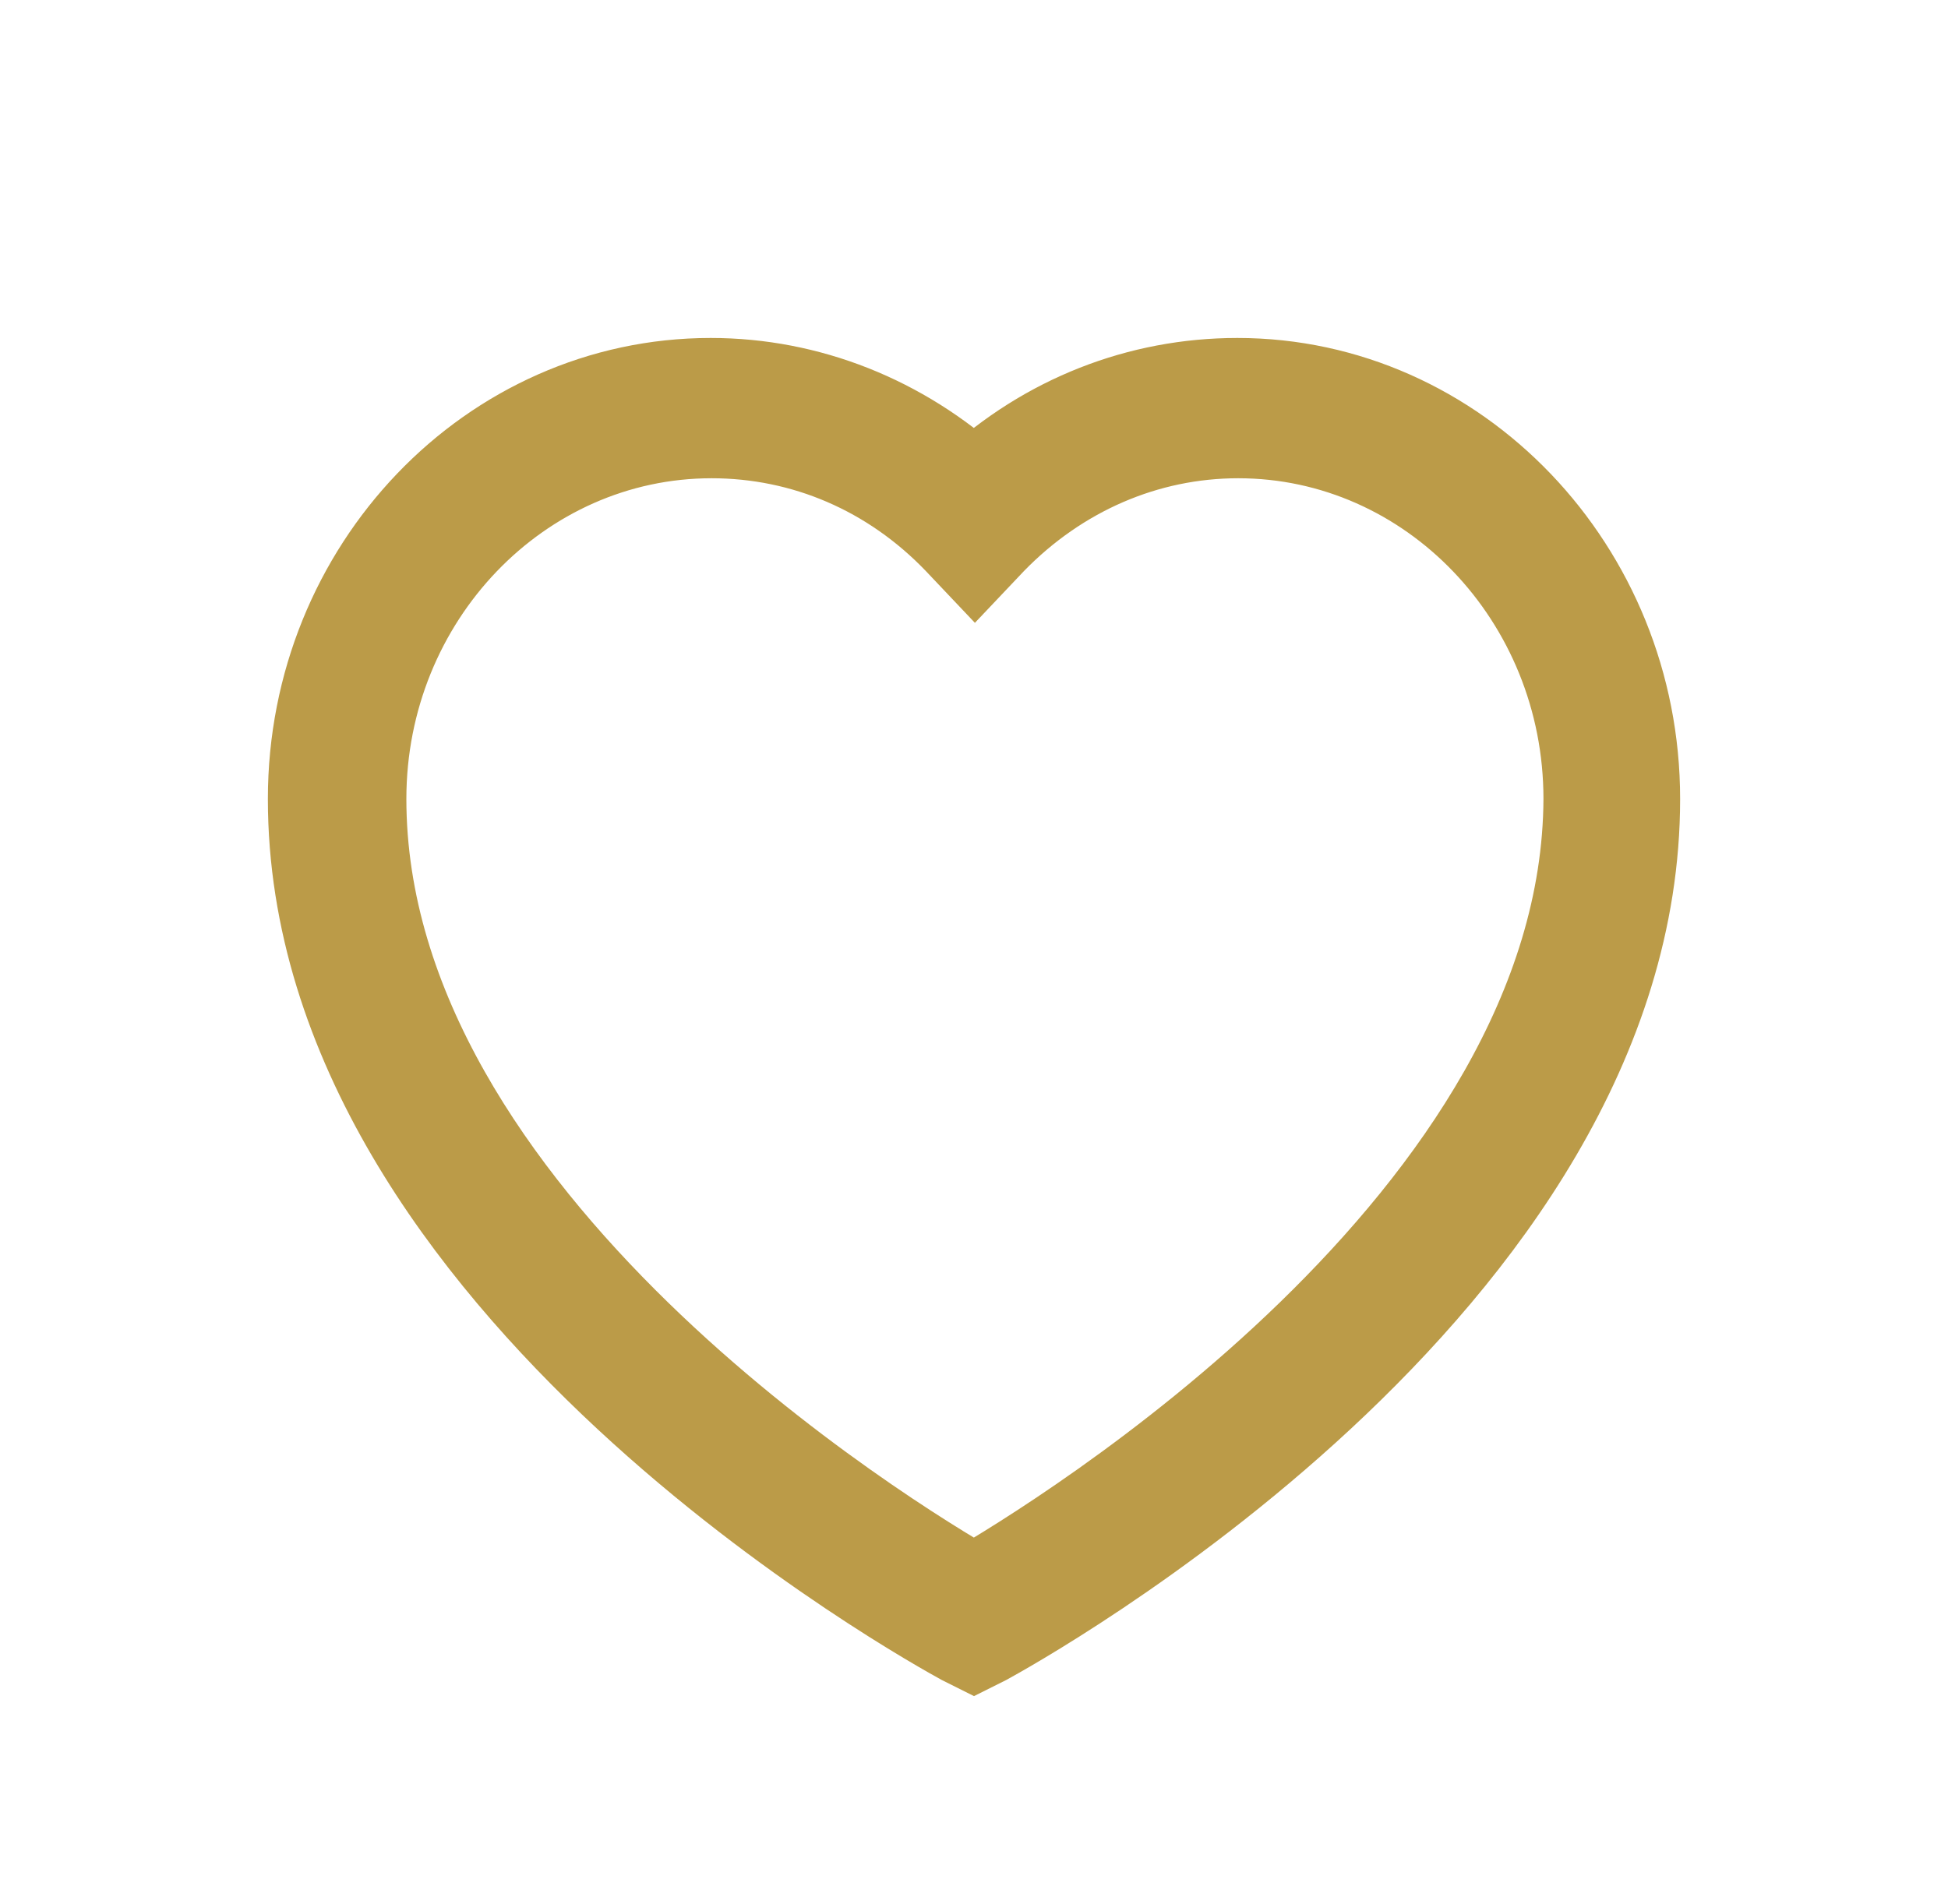 <?xml version="1.0" encoding="utf-8"?>
<!-- Generator: Adobe Illustrator 25.2.0, SVG Export Plug-In . SVG Version: 6.00 Build 0)  -->
<svg version="1.1" id="Layer_1" xmlns="http://www.w3.org/2000/svg" xmlns:xlink="http://www.w3.org/1999/xlink" x="0px" y="0px"
	 viewBox="0 0 21.38 20.9" style="enable-background:new 0 0 21.38 20.9;" xml:space="preserve">
<style type="text/css">
	.st0{fill-rule:evenodd;clip-rule:evenodd;}
	.st2{stroke:#bb9b48;stroke-miterlimit:20;}
	.st2{fill:#bb9b48;}
	.st3{fill-rule:evenodd;clip-rule:evenodd;fill:#B4923F;}
</style>
<path class="st2" d="M13.58,4.21c-1.07,0-2.09,0.4-2.89,1.14C9.89,4.62,8.87,4.21,7.8,4.21c-2.4,0-4.36,2.04-4.36,4.56
	c0,5.32,6.84,9.07,7.13,9.23l0.12,0.06L10.81,18c0.29-0.16,7.13-3.91,7.13-9.23C17.94,6.26,15.98,4.21,13.58,4.21z M10.69,17.46
	c-0.91-0.52-6.73-4.06-6.73-8.69c0-2.22,1.73-4.02,3.85-4.02c1.02,0,1.98,0.41,2.71,1.17l0.18,0.19l0.18-0.19
	c0.73-0.75,1.69-1.17,2.71-1.17c2.12,0,3.85,1.8,3.85,4.02C17.42,13.4,11.6,16.93,10.69,17.46z"/>
</svg>
